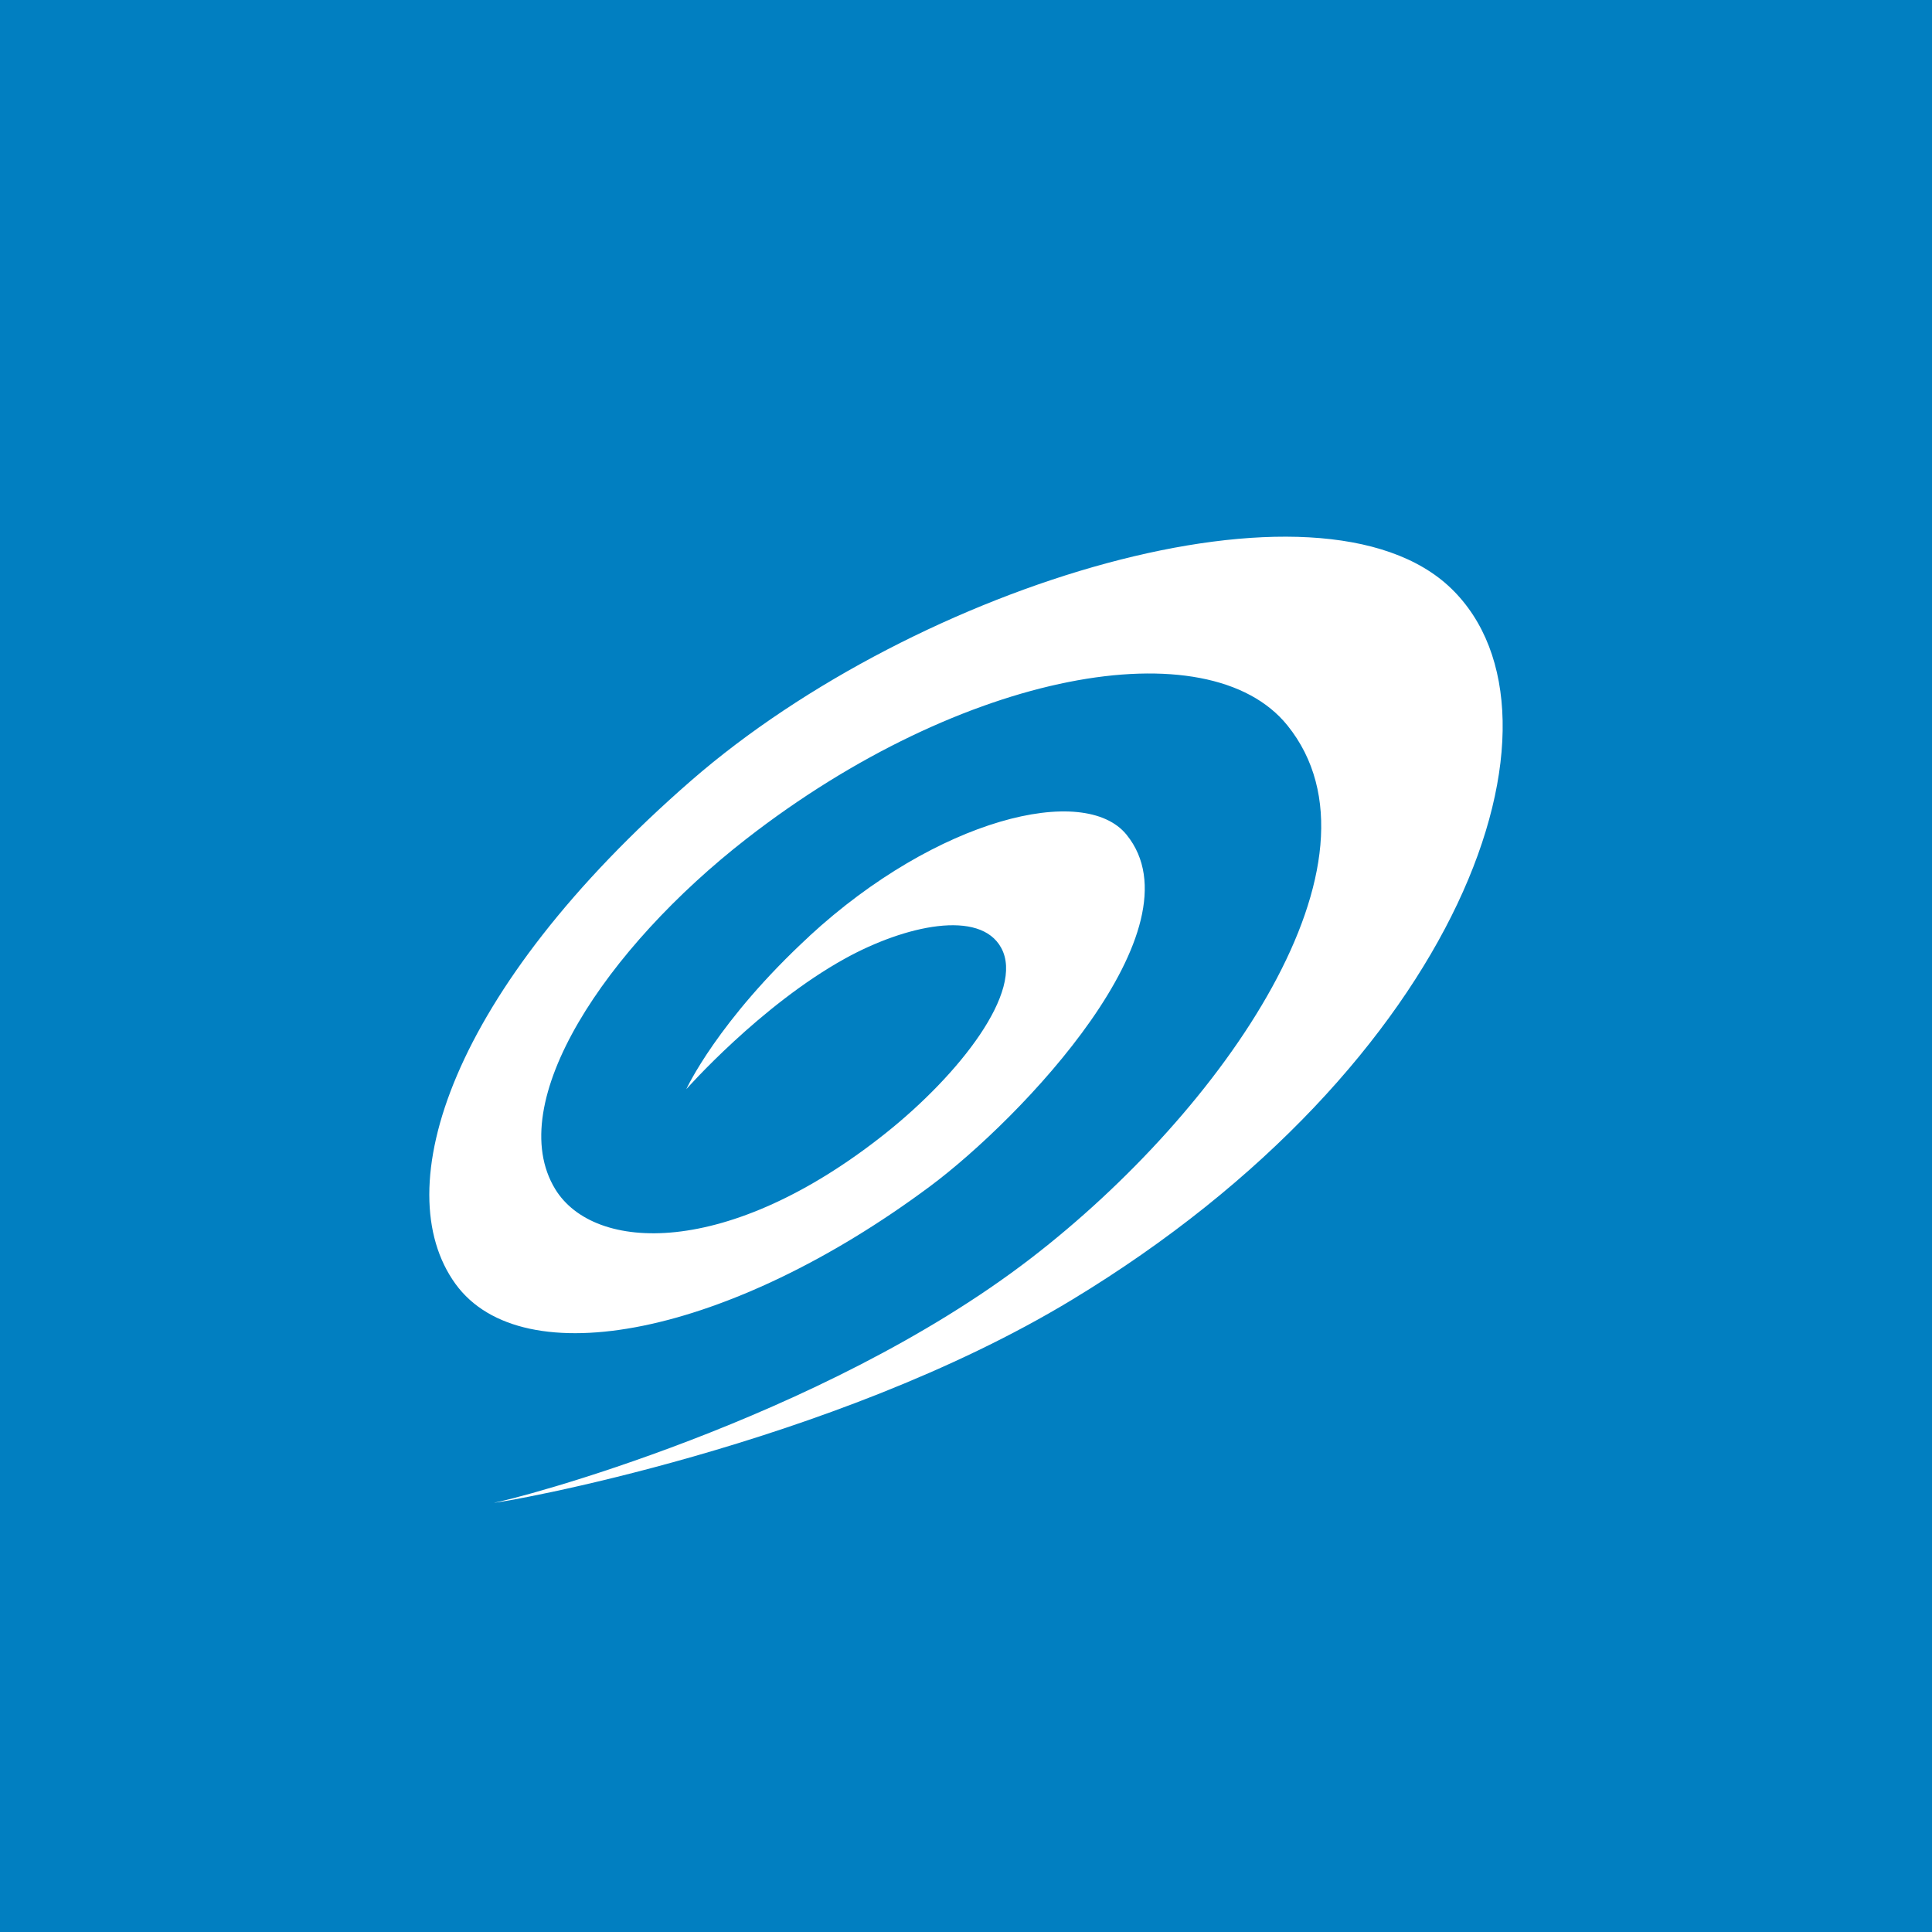 <!-- by TradingView --><svg width="18" height="18" xmlns="http://www.w3.org/2000/svg"><path fill="#017FC1" d="M0 0h18v18H0z"/><path d="M7.54 8.722c1.19-1.097 2.563-1.43 2.956-.945.71.875-.986 2.647-1.833 3.277-1.863 1.386-3.793 1.773-4.42.907-.64-.886-.054-2.729 2.197-4.689C8.546 5.44 12.3 4.3 13.522 5.484c1.23 1.194.1 4.428-3.54 6.629C7.74 13.469 4.637 14.01 4.603 14c.16-.02 3.043-.769 5.002-2.277 1.788-1.376 3.406-3.703 2.39-4.964-.737-.915-3.02-.517-5.042 1.057-1.307 1.017-2.271 2.458-1.78 3.263.362.591 1.61.648 3.077-.52.687-.547 1.298-1.326 1.078-1.728-.197-.362-.894-.21-1.454.099-.791.437-1.48 1.218-1.48 1.218s.29-.636 1.147-1.426z" fill="#fff"/></svg>